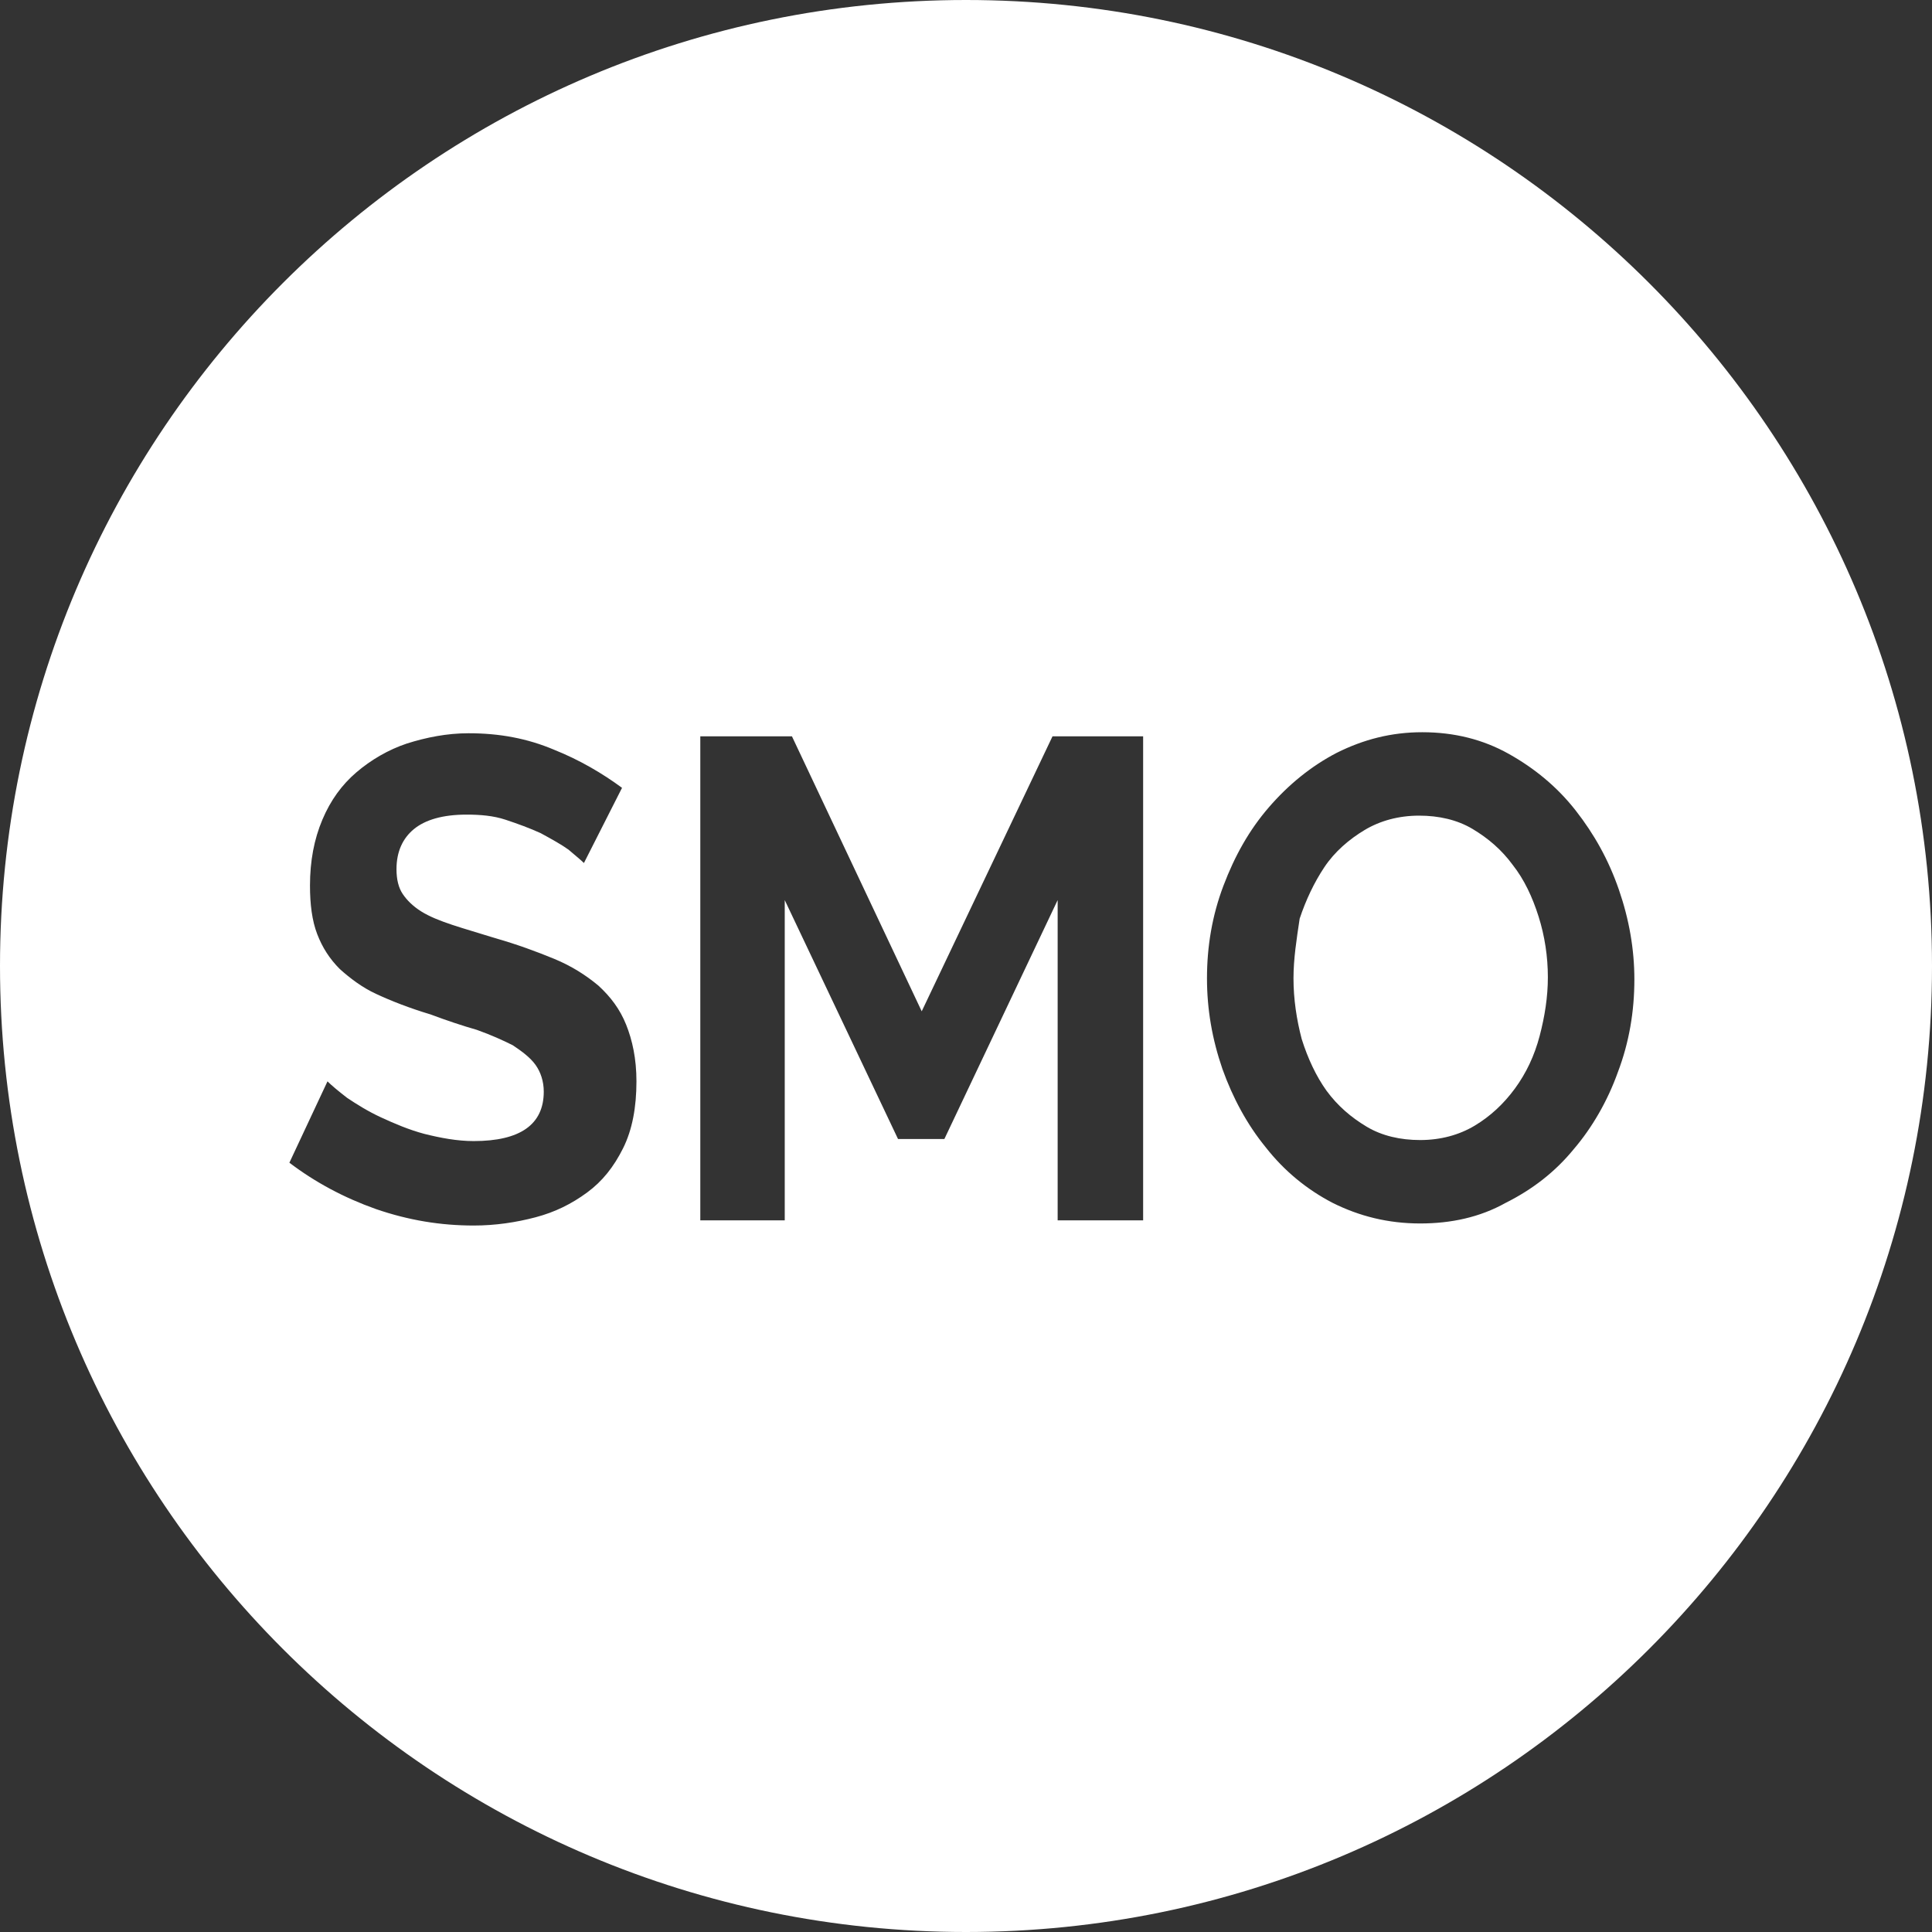 <?xml version="1.0" encoding="UTF-8"?> <!-- Generator: Adobe Illustrator 21.1.0, SVG Export Plug-In . SVG Version: 6.00 Build 0) --> <svg xmlns="http://www.w3.org/2000/svg" xmlns:xlink="http://www.w3.org/1999/xlink" id="Layer_1" x="0px" y="0px" viewBox="0 0 187.6 187.6" style="enable-background:new 0 0 187.6 187.6;" xml:space="preserve"><rect x="0" y="0" width="187.6" height="187.6" fill="#333333" stroke="none"/> <style type="text/css"> .st0{fill:#FFFFFF;} </style> <g> <path class="st0" d="M146.9,84c-1.1-1.5-2.4-2.6-3.9-3.5c-1.5-0.9-3.3-1.3-5.2-1.3c-2,0-3.8,0.5-5.3,1.4s-2.9,2.1-3.9,3.6 s-1.8,3.2-2.4,5c-0.3,2-0.6,3.9-0.6,5.8c0,2,0.3,4,0.8,5.9c0.6,1.9,1.4,3.6,2.4,5c1.1,1.5,2.4,2.6,3.9,3.5s3.3,1.3,5.2,1.3 c2,0,3.8-0.5,5.3-1.4c1.5-0.9,2.8-2.1,3.9-3.6c1.1-1.5,1.9-3.2,2.4-5.1s0.8-3.8,0.8-5.7c0-2-0.3-4-0.9-5.9 C148.8,87.1,148,85.4,146.9,84z"></path> <path class="st0" d="M93.8,0C42,0,0,42,0,93.8c0,51.8,42,93.8,93.8,93.8s93.8-42,93.8-93.8C187.6,42,145.6,0,93.8,0z M60.5,111.5 c-0.9,1.8-2,3.2-3.5,4.3c-1.5,1.1-3.1,1.9-5,2.4s-3.9,0.8-6,0.8c-3.2,0-6.3-0.5-9.5-1.6c-3.1-1.1-5.9-2.6-8.4-4.5l3.7-7.9 c0.4,0.4,1,0.9,1.9,1.6c0.9,0.6,2,1.3,3.3,1.9c1.3,0.6,2.7,1.2,4.2,1.6c1.6,0.4,3.2,0.7,4.8,0.7c4.5,0,6.8-1.6,6.8-4.8 c0-1-0.3-1.9-0.8-2.6s-1.3-1.3-2.2-1.9c-1-0.5-2.1-1-3.5-1.5c-1.4-0.4-2.9-0.9-4.5-1.5c-2-0.6-3.8-1.3-5.3-2 C35.2,95.9,34,95,33,94.1c-1-1-1.7-2.1-2.2-3.4s-0.7-2.9-0.7-4.7c0-2.4,0.4-4.5,1.2-6.4c0.8-1.9,1.9-3.4,3.3-4.6 c1.4-1.2,3.1-2.2,4.9-2.8c1.9-0.6,3.9-1,6-1c3,0,5.7,0.5,8.3,1.6c2.5,1,4.7,2.3,6.6,3.7l-3.7,7.3c-0.3-0.3-0.8-0.7-1.5-1.3 c-0.7-0.5-1.6-1-2.7-1.6c-1.1-0.5-2.2-0.9-3.4-1.3c-1.2-0.4-2.5-0.5-3.8-0.5c-2.3,0-4,0.5-5.1,1.4c-1.1,0.9-1.7,2.2-1.7,3.9 c0,1,0.2,1.8,0.6,2.4c0.4,0.6,1,1.2,1.8,1.7c0.8,0.5,1.8,0.9,3,1.3c1.2,0.4,2.6,0.8,4.2,1.3c2.1,0.6,4,1.3,5.7,2s3.1,1.6,4.3,2.6 c1.2,1.1,2.1,2.3,2.7,3.8c0.6,1.5,1,3.3,1,5.5C61.8,107.5,61.4,109.7,60.5,111.5z M111,118.5h-8.3v0V87.4l-11,23.2h-4.5l-11-23.2 v31.1H68v-47h8.9l12.6,26.7l12.7-26.7h8.8V118.5z M157.1,104.1c-1,2.8-2.5,5.4-4.3,7.5c-1.8,2.2-4,3.9-6.6,5.2 c-2.5,1.4-5.3,2-8.3,2c-3.1,0-5.9-0.7-8.5-2c-2.5-1.3-4.7-3.1-6.5-5.4c-1.8-2.2-3.2-4.8-4.2-7.6c-1-2.9-1.5-5.8-1.5-8.8 c0-3.1,0.5-6.1,1.6-9c1.1-2.9,2.5-5.4,4.4-7.6c1.9-2.2,4.1-4,6.6-5.3c2.6-1.3,5.3-2,8.3-2c3.1,0,5.9,0.7,8.4,2.1 c2.5,1.4,4.7,3.2,6.5,5.5s3.2,4.8,4.2,7.7s1.5,5.8,1.5,8.7C158.7,98.2,158.2,101.2,157.1,104.1z"></path> </g> </svg> 